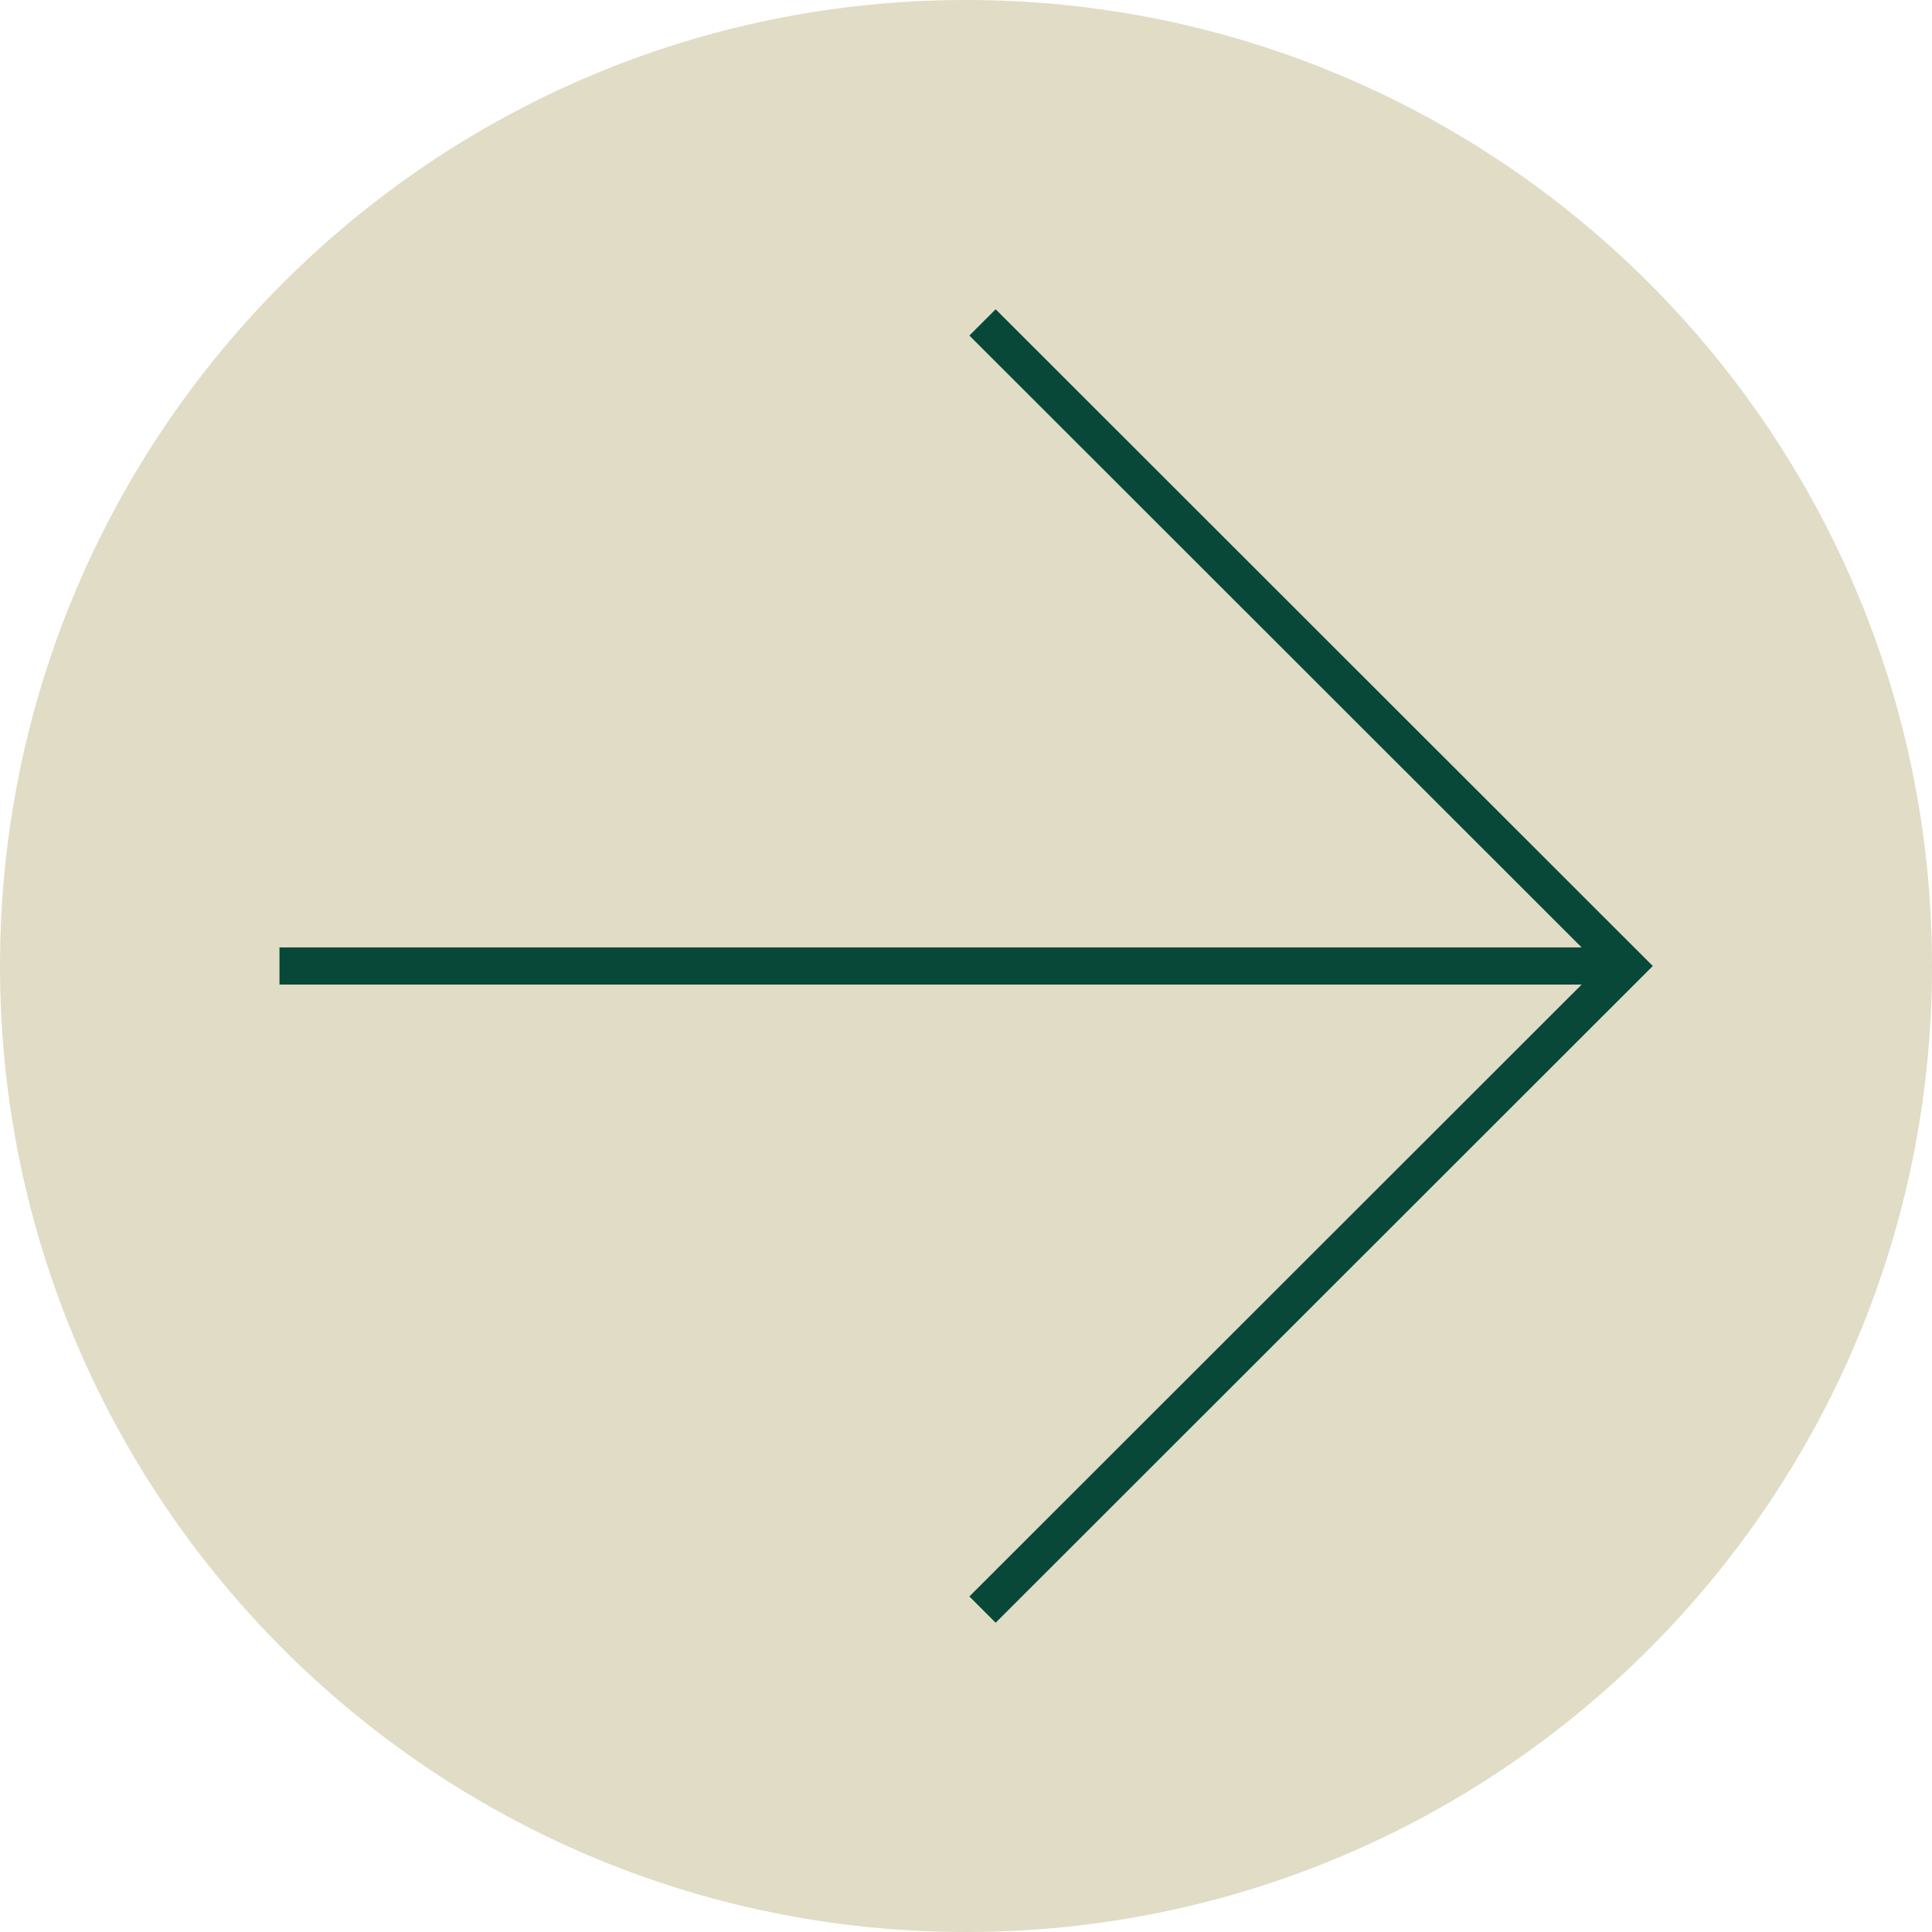 <?xml version="1.0" encoding="UTF-8"?>
<svg id="uuid-4377ee7d-746e-4ca4-845a-5b566fc7cc12" data-name="Layer_2" xmlns="http://www.w3.org/2000/svg" xmlns:xlink="http://www.w3.org/1999/xlink" viewBox="0 0 46.8 46.8">
  <defs>
    <clipPath id="uuid-f7781bcf-9631-41f6-b5ab-8f8fc9fedeee">
      <rect width="46.8" height="46.8" style="fill: none;"/>
    </clipPath>
  </defs>
  <g id="uuid-cda3bff0-7540-4568-8c12-818fc1782fc5" data-name="Layer_1">
    <g style="clip-path: url(#uuid-f7781bcf-9631-41f6-b5ab-8f8fc9fedeee);">
      <path d="M23.4,46.8c12.92,0,23.4-10.48,23.4-23.4S36.32,0,23.4,0,0,10.48,0,23.4s10.48,23.4,23.4,23.4" style="fill: #e1dcc6;"/>
    </g>
    <line x1="6.77" y1="23.4" x2="39.02" y2="23.4" style="fill: none; stroke: #084838; stroke-miterlimit: 10; stroke-width: .9px;"/>
    <polyline points="23.8 38.99 39.4 23.4 23.8 7.81" style="fill: none; stroke: #084838; stroke-miterlimit: 10; stroke-width: .9px;"/>
  </g>
</svg>